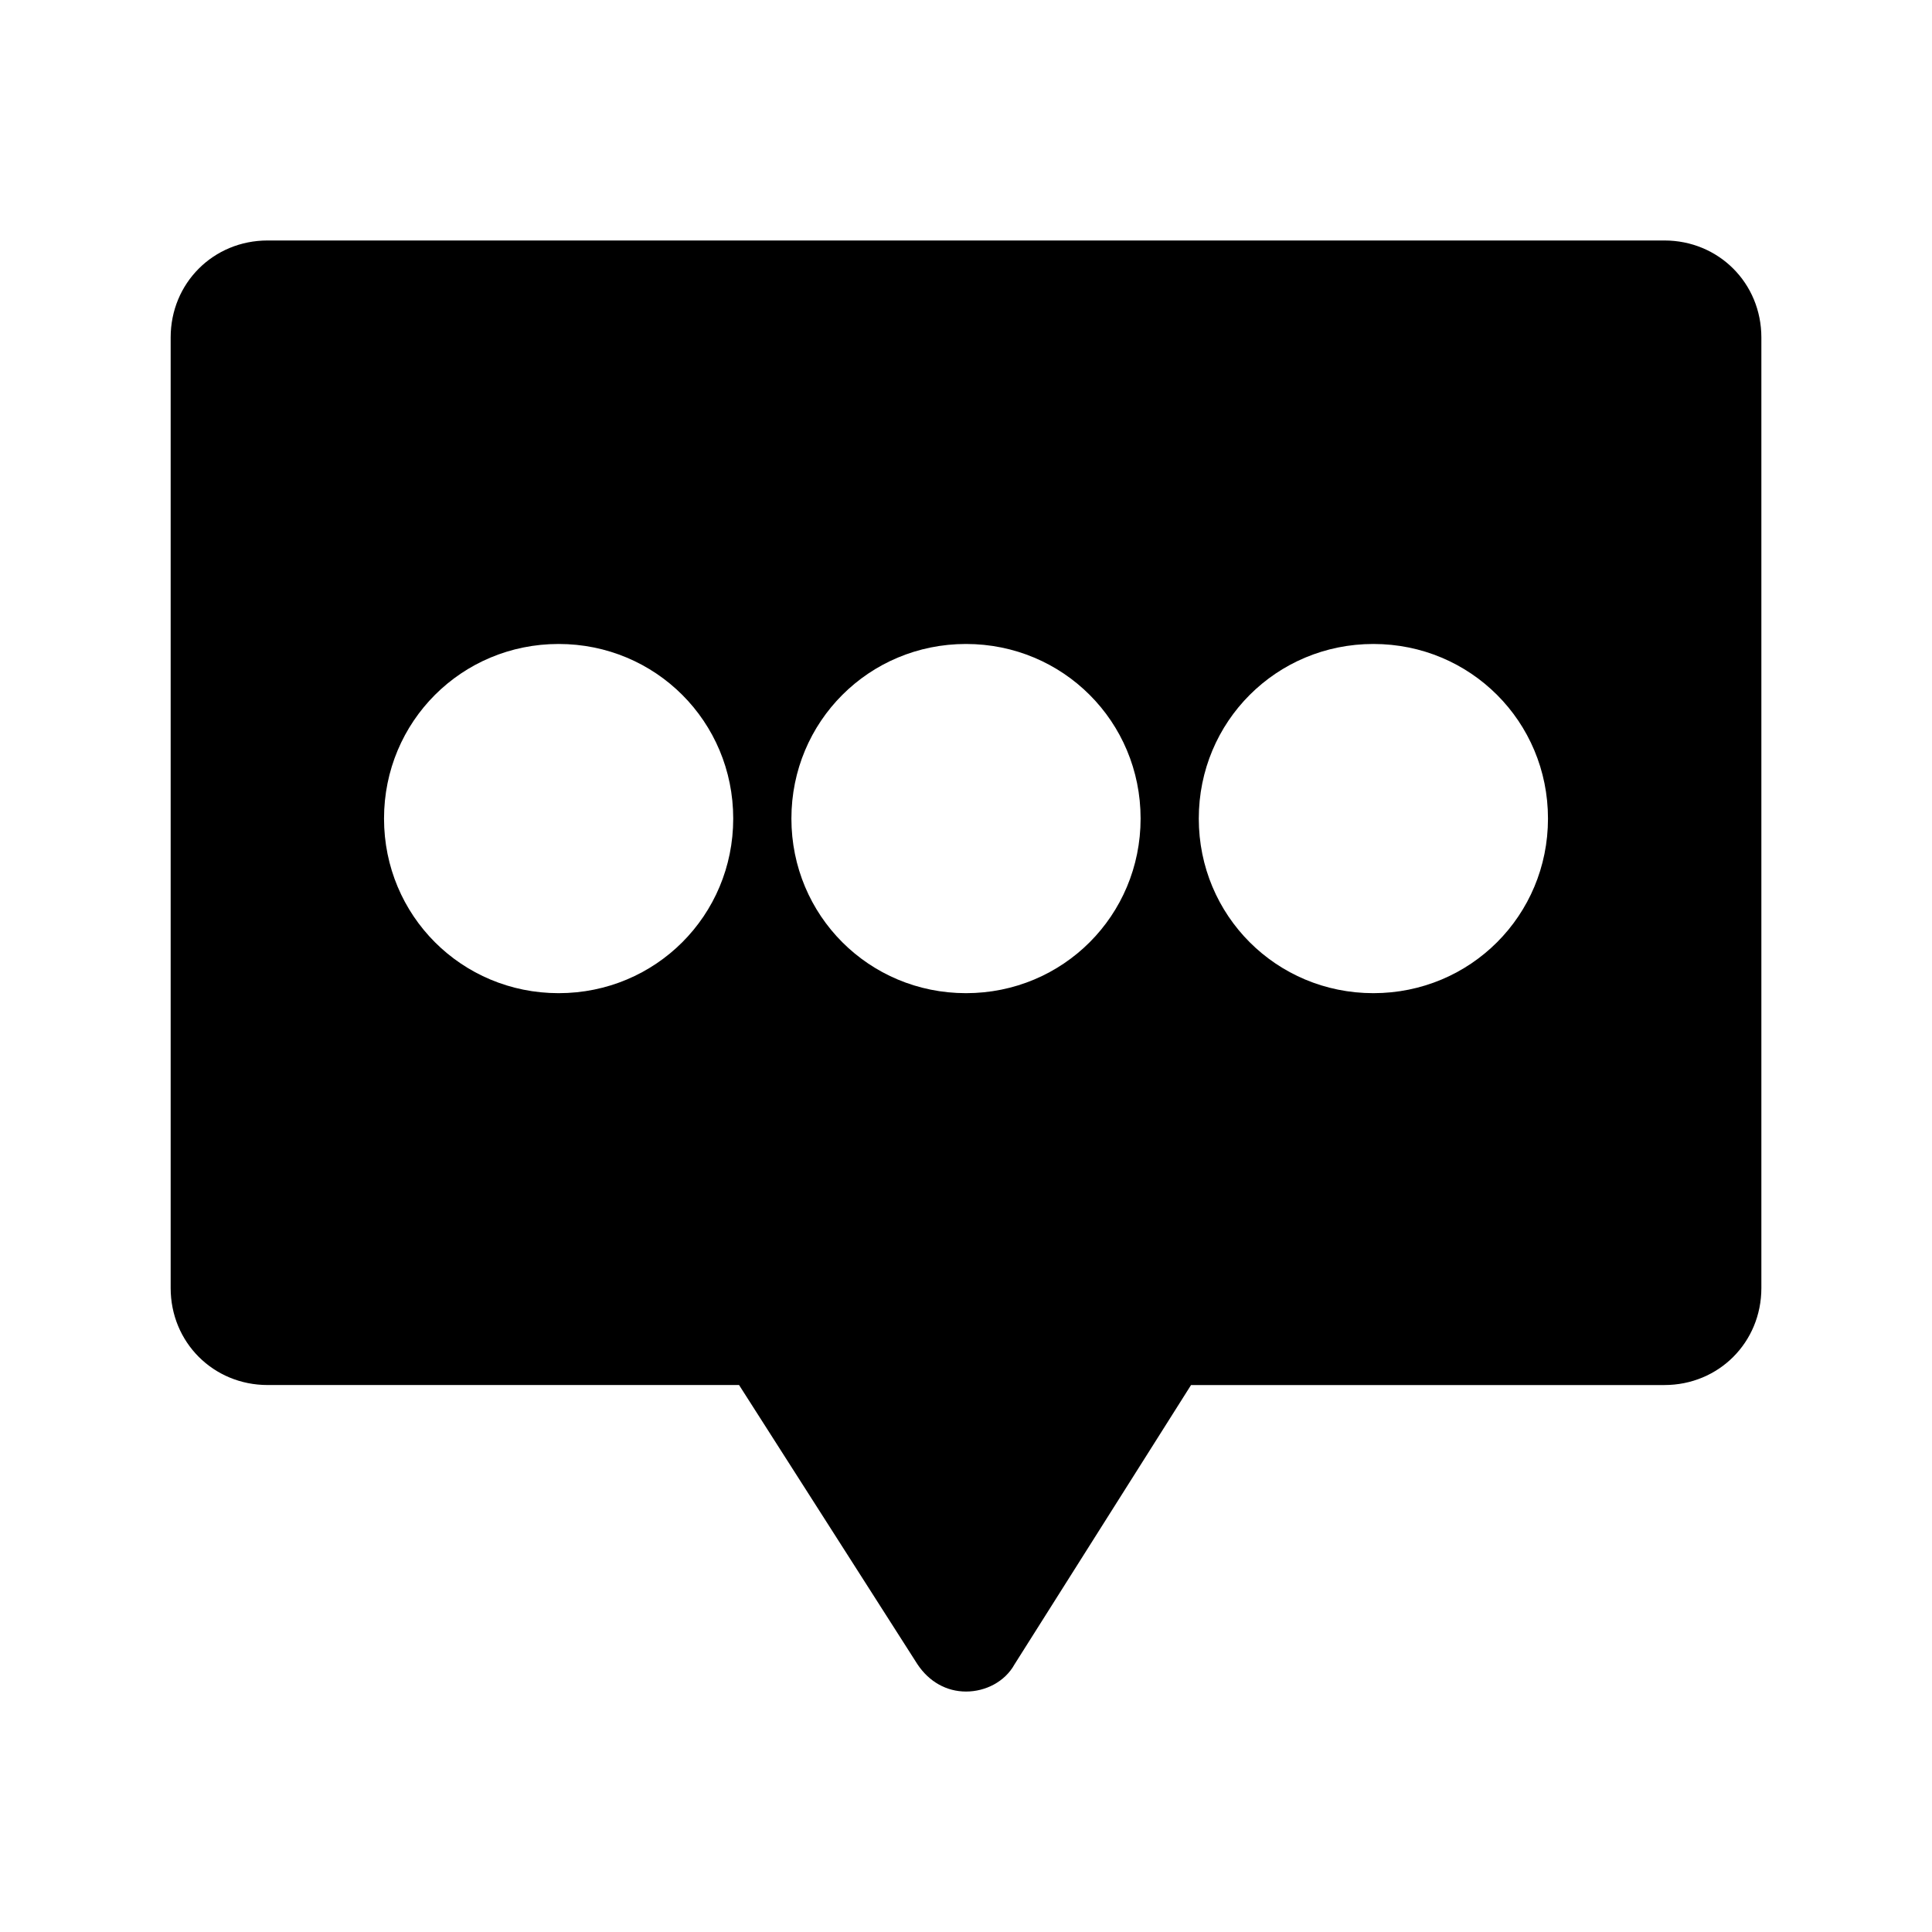 <?xml version="1.0" encoding="UTF-8"?>
<!-- The Best Svg Icon site in the world: iconSvg.co, Visit us! https://iconsvg.co -->
<svg fill="#000000" width="800px" height="800px" version="1.1" viewBox="144 144 512 512" xmlns="http://www.w3.org/2000/svg">
 <path d="m585.07 207.73h-370.14c-14.395 0-25.703 11.309-25.703 25.703v251.91c0 14.395 11.309 25.703 25.703 25.703h124.93l47.293 74.031c3.086 4.625 7.711 7.199 12.852 7.199s10.281-2.57 12.852-7.199l46.781-74.027h125.44c14.395 0 25.703-11.309 25.703-25.703v-251.91c0.004-14.395-11.309-25.707-25.703-25.707zm-293.03 199.47c-25.703 0-46.27-20.562-46.27-46.27 0-25.703 20.562-46.27 46.27-46.27 25.703 0 46.27 20.562 46.27 46.27s-20.566 46.27-46.27 46.27zm107.96 0c-25.703 0-46.27-20.562-46.27-46.27 0-25.703 20.562-46.27 46.27-46.27 25.703 0 46.27 20.562 46.27 46.27-0.004 25.707-20.566 46.27-46.27 46.27zm107.96 0c-25.703 0-46.27-20.562-46.27-46.27 0-25.703 20.562-46.27 46.27-46.27 25.703 0 46.27 20.562 46.27 46.27s-20.562 46.27-46.27 46.27z"/>
</svg>